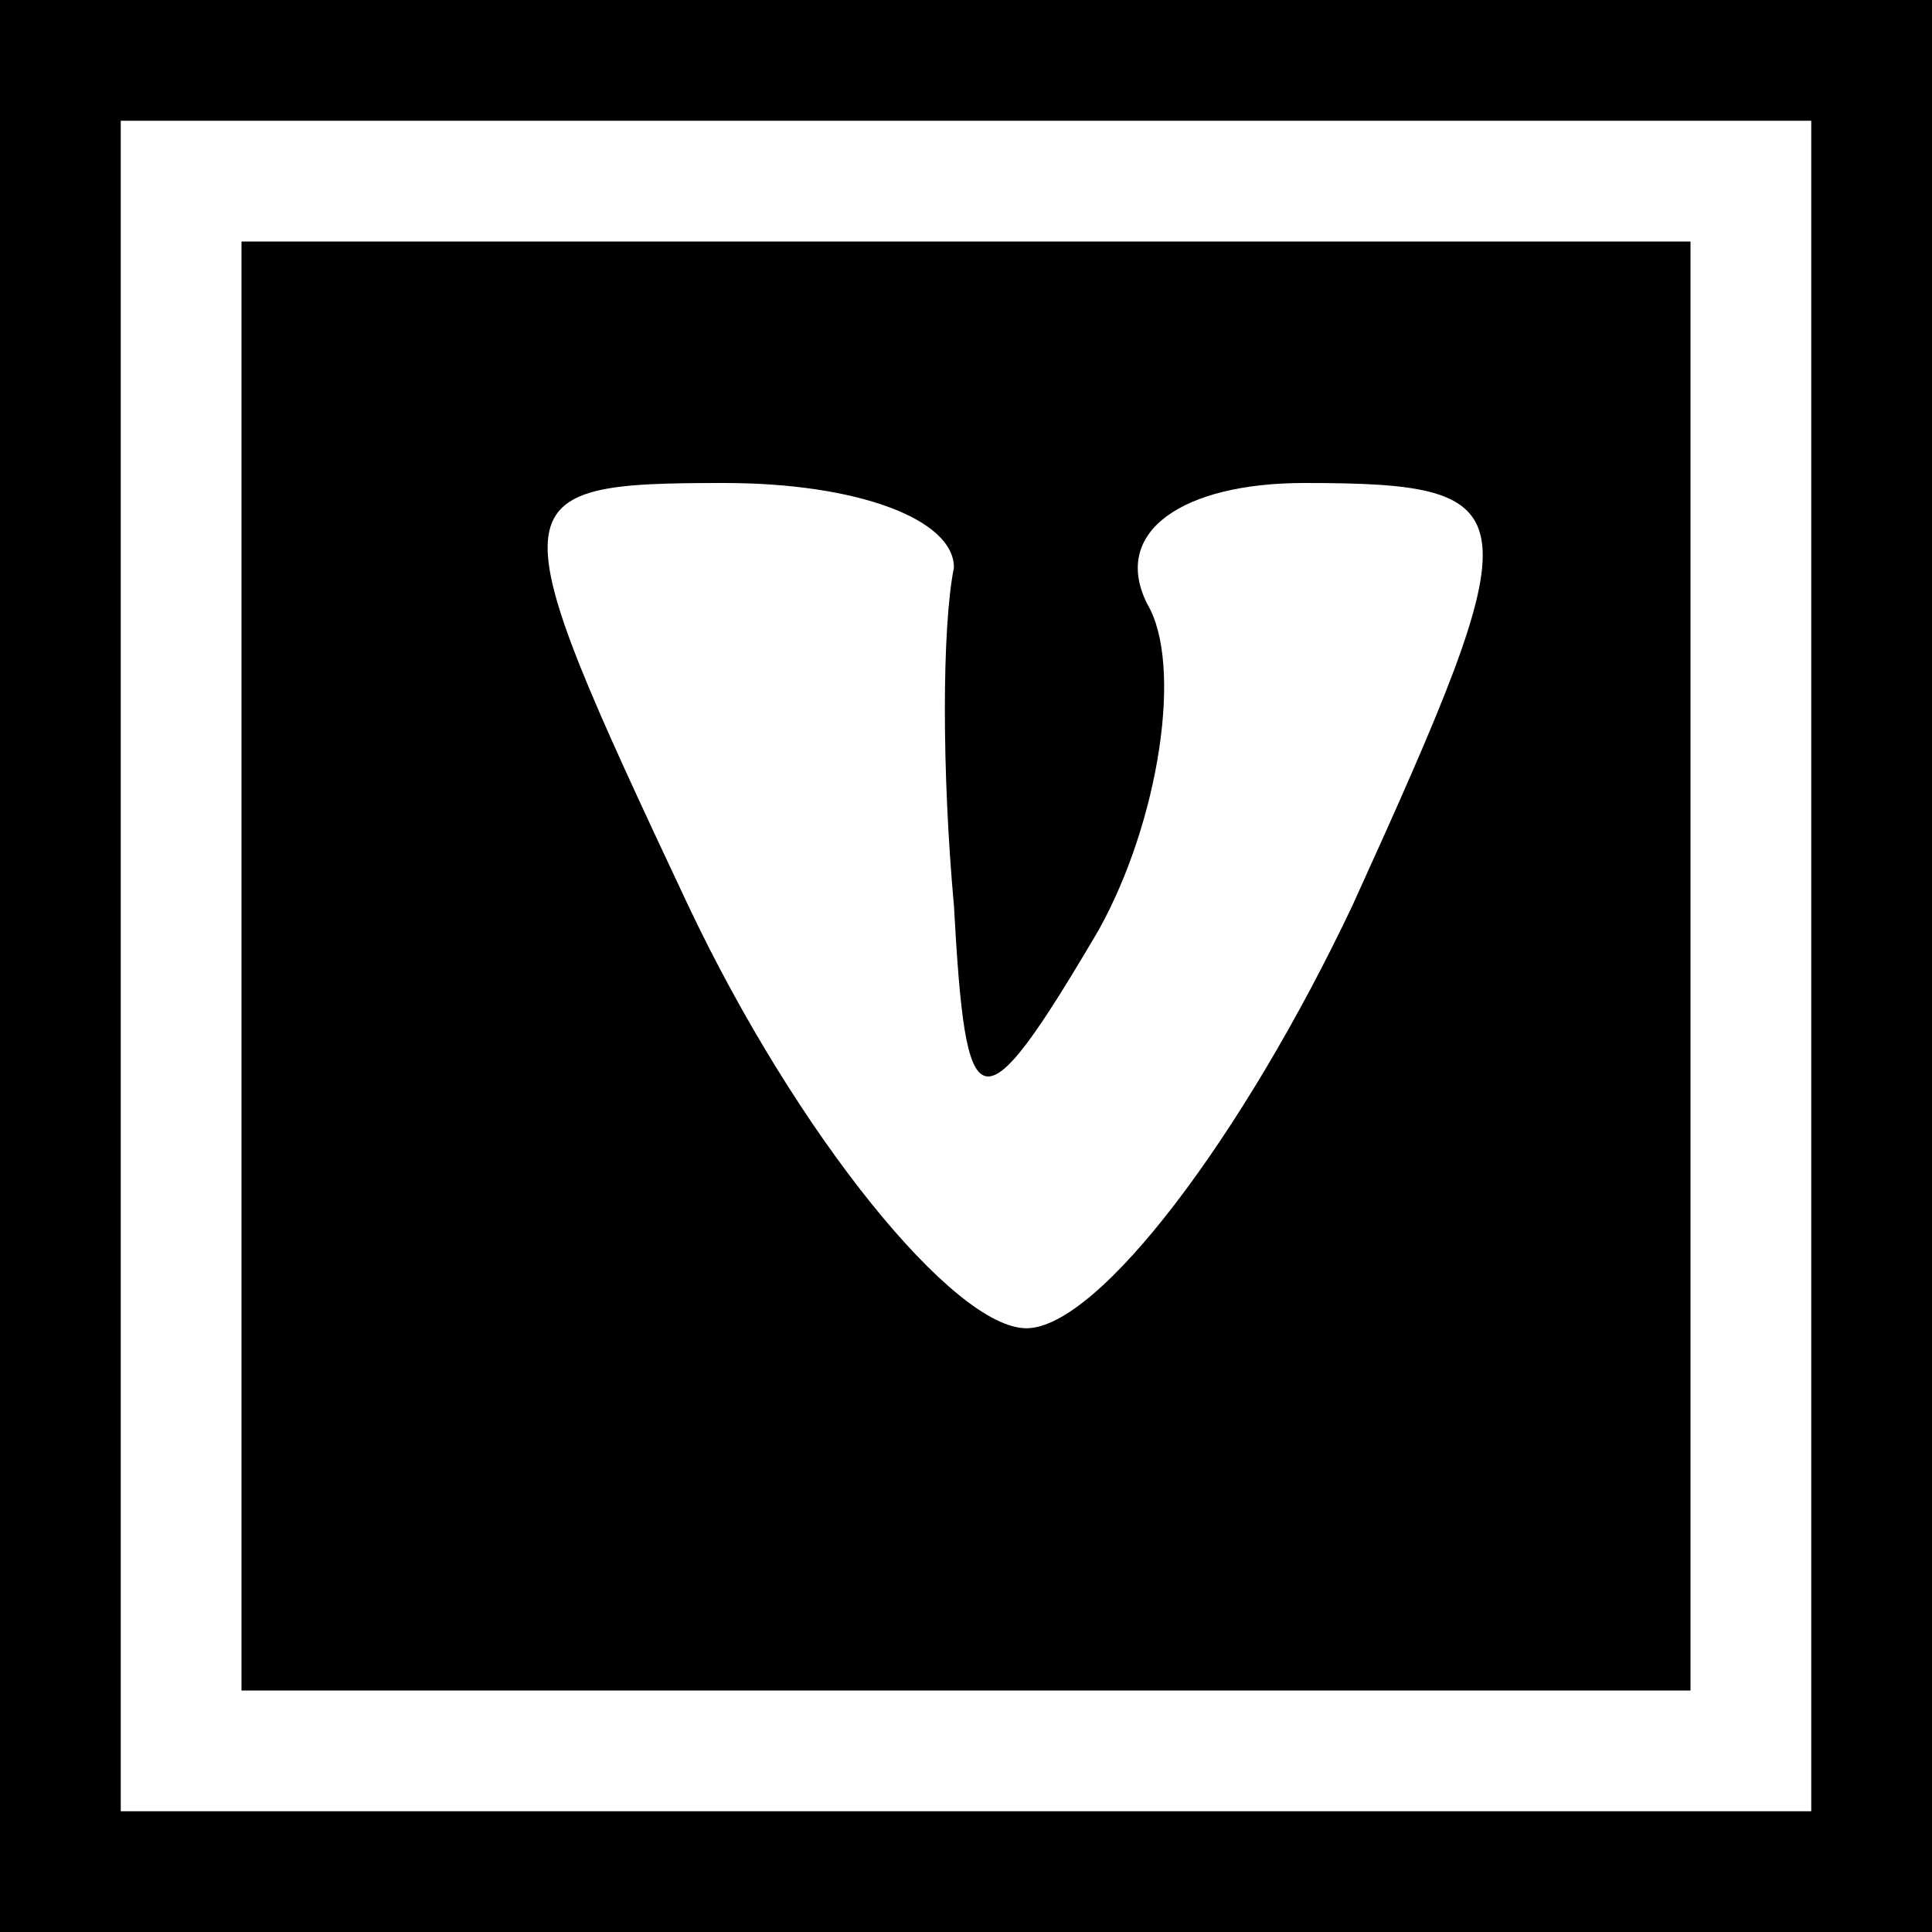 <?xml version="1.0" standalone="no"?>
<!DOCTYPE svg PUBLIC "-//W3C//DTD SVG 20010904//EN"
 "http://www.w3.org/TR/2001/REC-SVG-20010904/DTD/svg10.dtd">
<svg version="1.0" xmlns="http://www.w3.org/2000/svg"
 width="16pt" height="16pt" viewBox="0 0 16 16"
 preserveAspectRatio="xMidYMid meet">
<g transform="translate(0,16) scale(0.1,-0.1)"
fill="#000000" stroke="none">
<path d="M0 80 l0 -80 80 0 80 0 0 80 0 80 -80 0 -80 0 0 -80z m150 0 l0 -70
-70 0 -70 0 0 70 0 70 70 0 70 0 0 -70z"/>
<path d="M20 80 l0 -60 60 0 60 0 0 60 0 60 -60 0 -60 0 0 -60z m59 33 c-1 -5
-1 -17 0 -28 1 -18 2 -19 12 -2 5 9 7 22 4 27 -3 6 3 10 13 10 19 0 19 -2 4
-35 -9 -19 -21 -35 -27 -35 -6 0 -19 16 -28 35 -16 34 -16 35 3 35 11 0 19 -3
19 -7z"/>
</g>
</svg>
